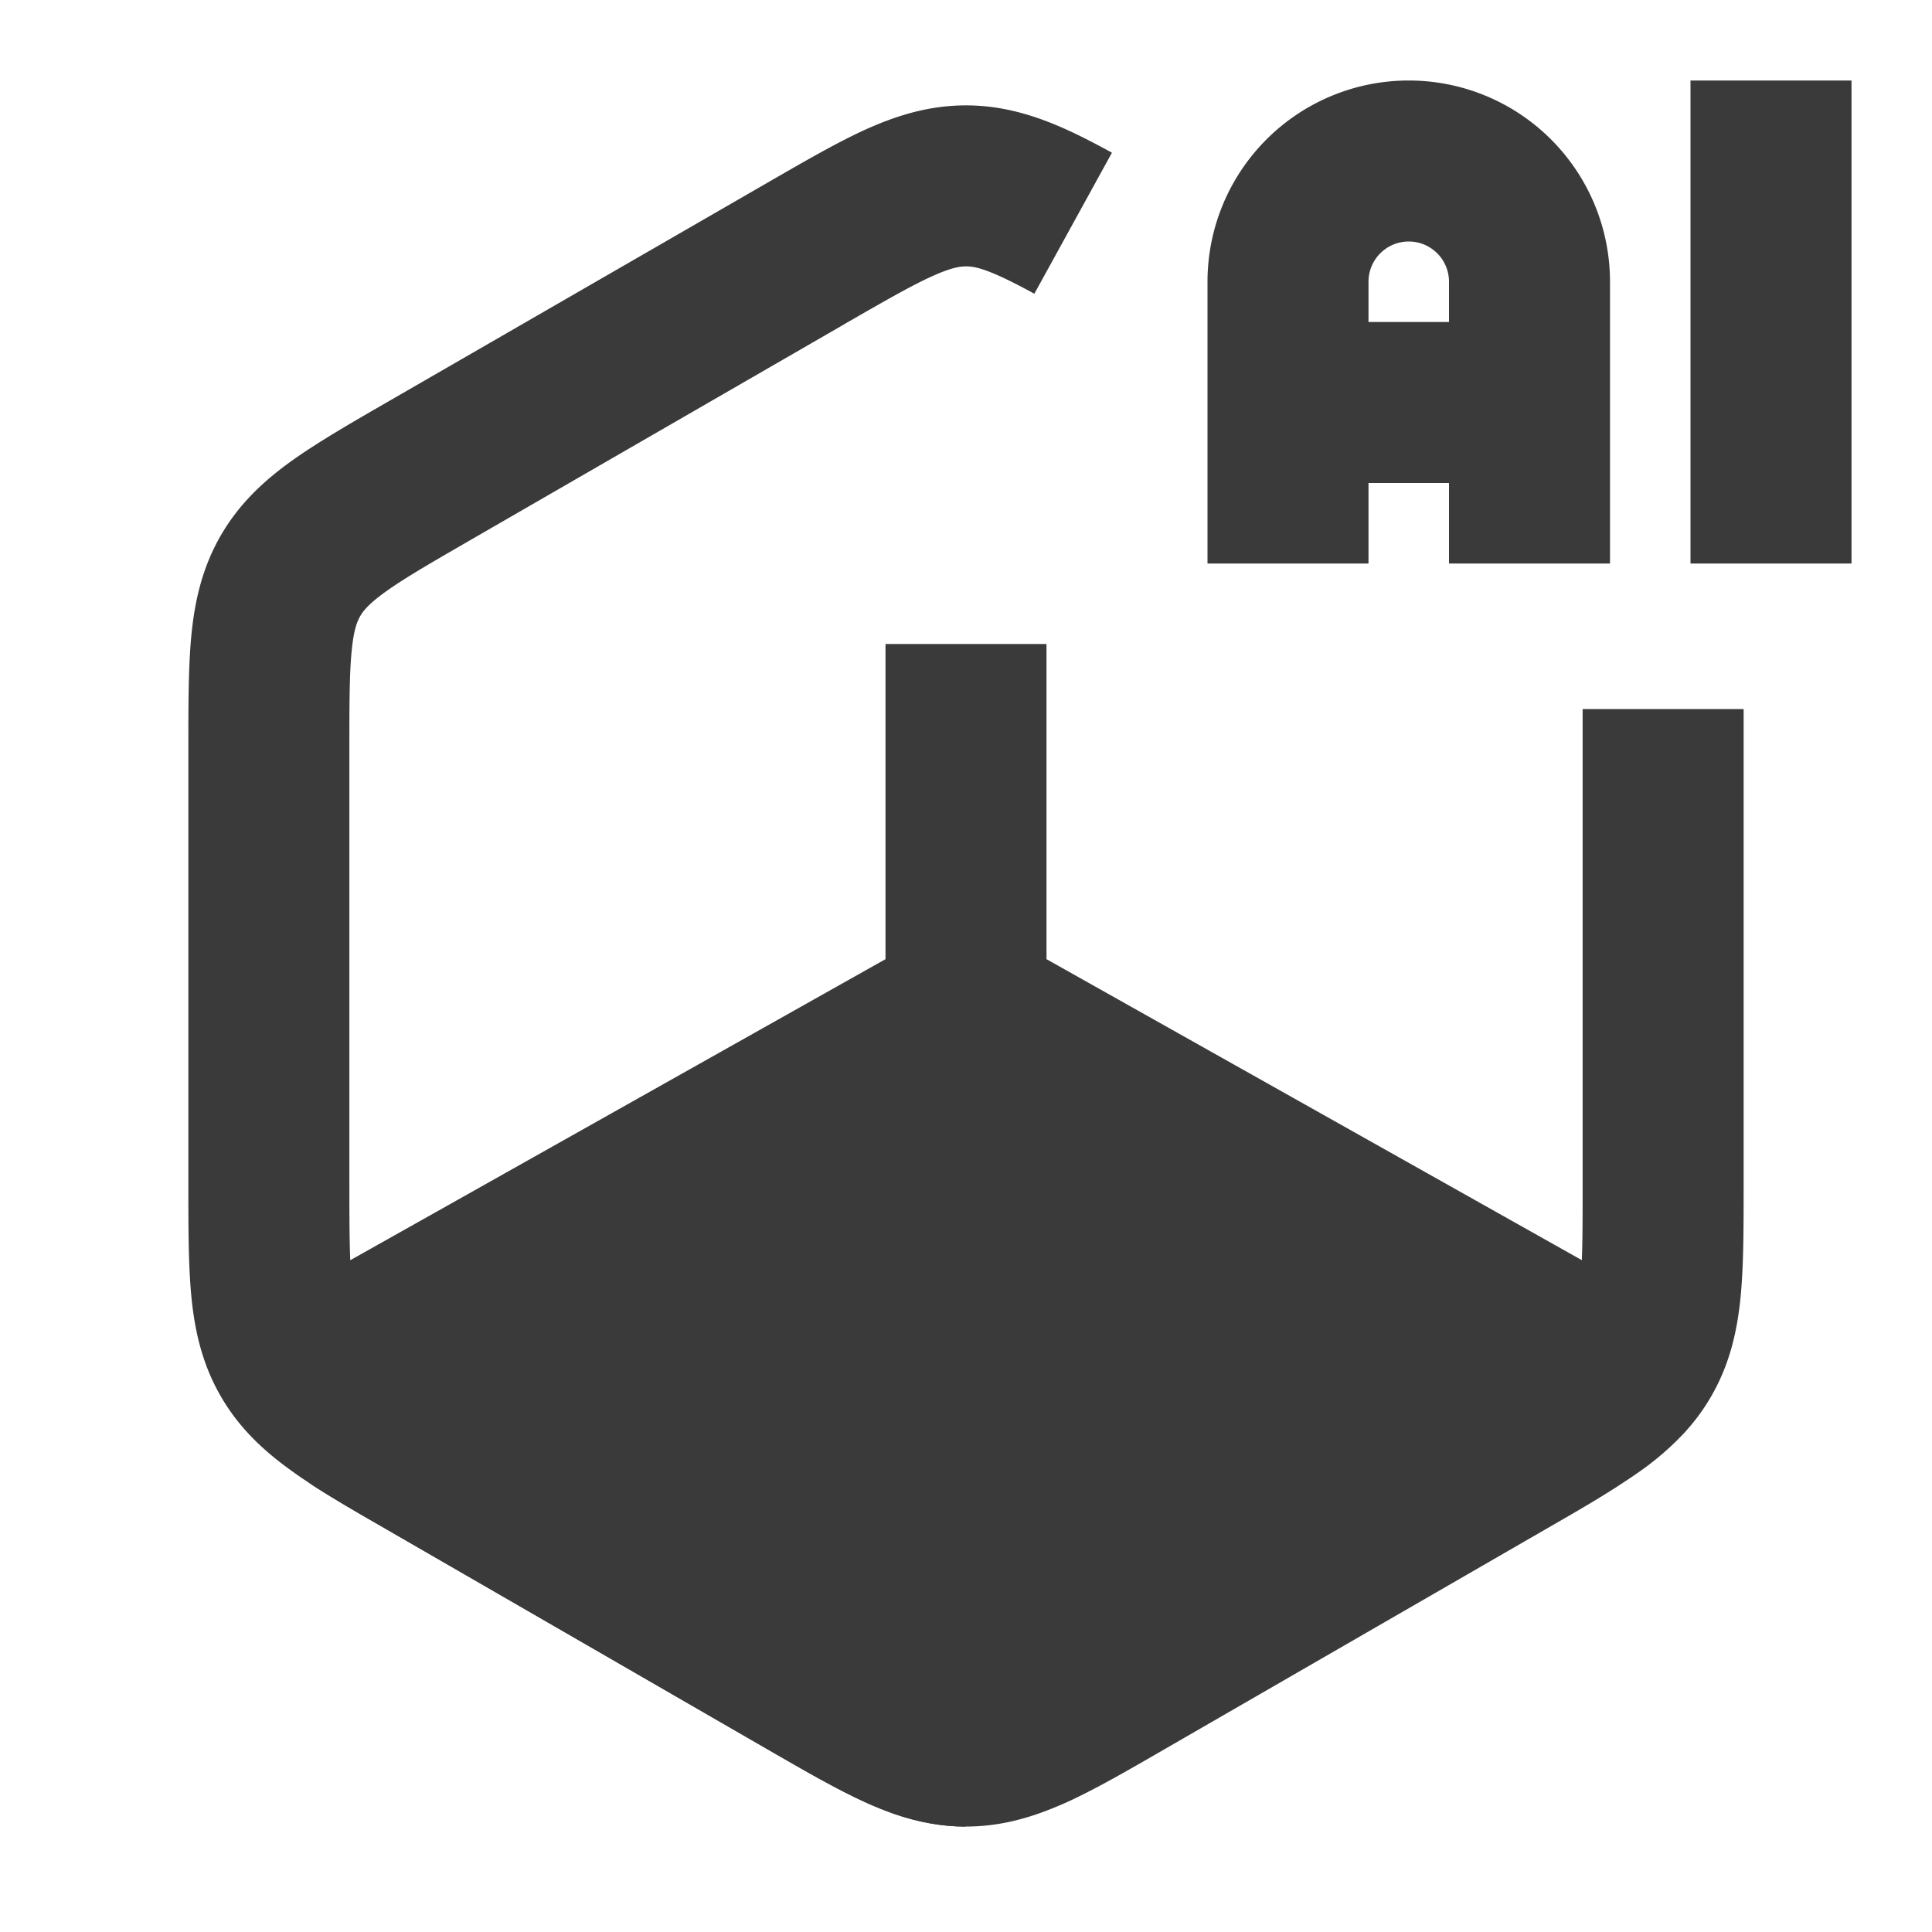 <svg xmlns="http://www.w3.org/2000/svg" fill="none" viewBox="0 0 24 24"><path fill="#3A3A3A" fill-rule="evenodd" d="M18 6v1h2V3.5a2.5 2.5 0 0 0-5 0V7h2V6h1Zm-.5-3a.5.5 0 0 0-.5.5V4h1v-.5a.5.5 0 0 0-.5-.5Z" clip-rule="evenodd"></path><path fill="#3A3A3A" d="M3.826 18.413c.274.181.577.356.897.54l4.815 2.78c.456.263.858.496 1.214.657.118.054.238.102.36.145.277.095.569.156.888.156M21 1h2v6h-2V1Z"></path><path fill="#3A3A3A" d="M10.5 4.02c.505-.29.822-.472 1.078-.588.236-.107.346-.123.422-.123.12 0 .294.036.849.34l.964-1.752c-.571-.313-1.139-.588-1.813-.588-.46 0-.861.126-1.248.3-.356.162-.758.395-1.214.658L4.802 5c-.456.263-.858.496-1.176.723-.345.247-.654.532-.884.93-.23.399-.322.81-.364 1.231-.038.39-.038.855-.038 1.38v5.47c0 .526 0 .99.038 1.38.042.422.134.832.364 1.23.23.399.54.684.884.93.063.046.13.092.2.138.274.181.577.356.897.54l4.815 2.78c.456.263.858.496 1.214.657.118.054.238.102.36.145.277.095.569.156.888.156.345 0 .657-.071.954-.18.1-.037.197-.077.294-.12.356-.162.759-.395 1.214-.658l4.816-2.78c.325-.187.633-.365.91-.55a6 6 0 0 0 .187-.127 3.562 3.562 0 0 0 .57-.499l.006-.008c.113-.126.216-.266.307-.424.23-.398.322-.808.364-1.23.038-.39.038-.855.038-1.38V8.808h-2v5.882c0 .416 0 .722-.01.964L13 11.915V8h-2v3.915L5.623 14.94l-1.272.715c-.01-.242-.011-.548-.011-.964V9.309c0-.583.001-.948.029-1.227.025-.258.067-.361.105-.427.038-.066.106-.154.317-.305.228-.164.544-.347 1.049-.639l4.66-2.69Z"></path></svg>